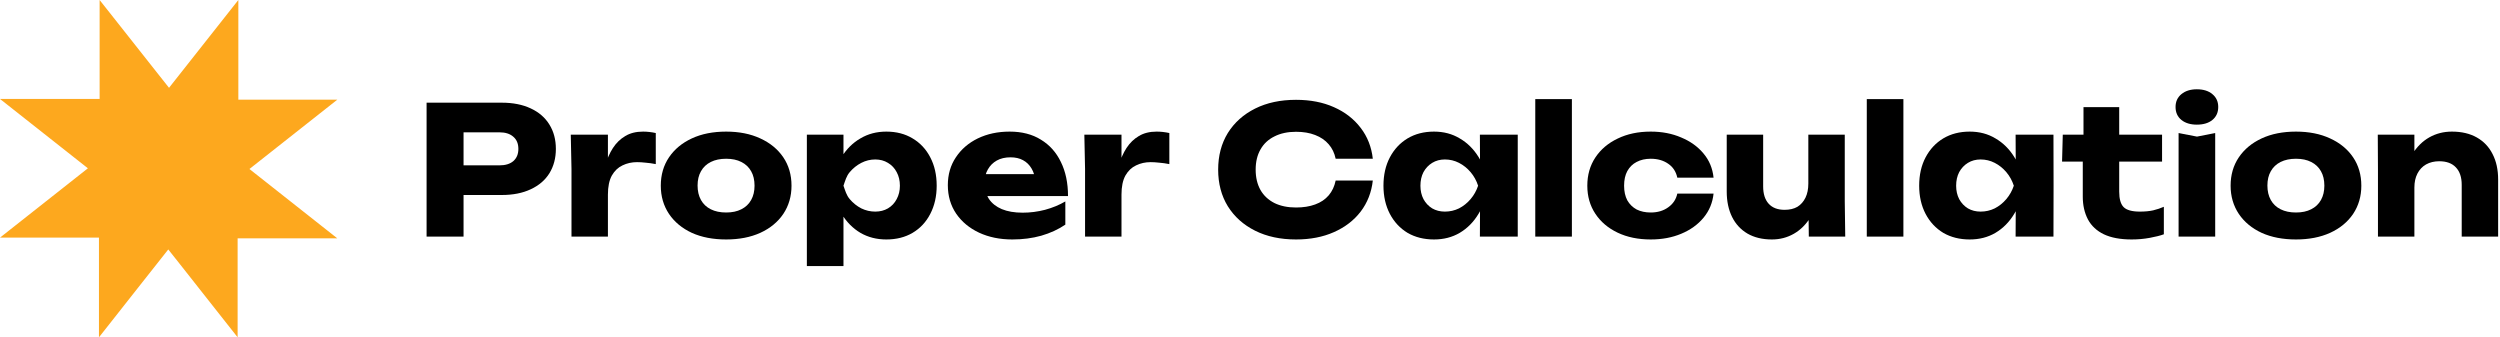 <?xml version="1.0" encoding="UTF-8"?> <svg xmlns="http://www.w3.org/2000/svg" width="252" height="34" viewBox="0 0 252 34" fill="none"><path d="M34 10.048H24.025V0L17.037 8.852L10.042 0V9.975H0L8.858 16.964L0 23.952H9.975V34L14.316 28.493L15.852 26.55L16.963 25.142L16.988 25.178L18.148 26.641L23.952 34V24.025H34L25.142 17.036L34 10.048Z" fill="#FDA81E"></path><path d="M239.68 13.572H243.37V17.676V23.85H239.698V17.118L239.68 13.572ZM247.15 13.266C248.134 13.266 248.974 13.464 249.67 13.86C250.366 14.256 250.894 14.814 251.254 15.534C251.626 16.254 251.812 17.106 251.812 18.09V23.85H248.14V18.63C248.14 17.862 247.942 17.274 247.546 16.866C247.162 16.458 246.604 16.254 245.872 16.254C245.368 16.254 244.924 16.362 244.54 16.578C244.168 16.794 243.88 17.1 243.676 17.496C243.472 17.892 243.37 18.36 243.37 18.9L242.236 18.306C242.38 17.214 242.686 16.296 243.154 15.552C243.622 14.796 244.198 14.226 244.882 13.842C245.566 13.458 246.322 13.266 247.15 13.266Z" fill="black"></path><path d="M231.434 24.138C230.114 24.138 228.962 23.916 227.978 23.472C226.994 23.016 226.226 22.38 225.674 21.564C225.122 20.736 224.846 19.788 224.846 18.72C224.846 17.628 225.122 16.674 225.674 15.858C226.226 15.042 226.994 14.406 227.978 13.95C228.962 13.494 230.114 13.266 231.434 13.266C232.742 13.266 233.888 13.494 234.872 13.95C235.868 14.406 236.642 15.042 237.194 15.858C237.746 16.674 238.022 17.628 238.022 18.72C238.022 19.788 237.746 20.736 237.194 21.564C236.642 22.38 235.868 23.016 234.872 23.472C233.888 23.916 232.742 24.138 231.434 24.138ZM231.434 21.42C232.034 21.42 232.544 21.312 232.964 21.096C233.396 20.88 233.726 20.568 233.954 20.16C234.182 19.752 234.296 19.272 234.296 18.72C234.296 18.144 234.182 17.658 233.954 17.262C233.726 16.854 233.396 16.542 232.964 16.326C232.544 16.11 232.034 16.002 231.434 16.002C230.834 16.002 230.318 16.11 229.886 16.326C229.454 16.542 229.124 16.854 228.896 17.262C228.668 17.658 228.554 18.138 228.554 18.702C228.554 19.266 228.668 19.752 228.896 20.16C229.124 20.568 229.454 20.88 229.886 21.096C230.318 21.312 230.834 21.42 231.434 21.42Z" fill="black"></path><path d="M219.602 13.41L221.456 13.77L223.292 13.41V23.85H219.602V13.41ZM221.438 12.564C220.802 12.564 220.286 12.408 219.89 12.096C219.494 11.772 219.296 11.334 219.296 10.782C219.296 10.242 219.494 9.81 219.89 9.486C220.286 9.162 220.802 9 221.438 9C222.098 9 222.62 9.162 223.004 9.486C223.4 9.81 223.598 10.242 223.598 10.782C223.598 11.334 223.4 11.772 223.004 12.096C222.62 12.408 222.098 12.564 221.438 12.564Z" fill="black"></path><path d="M207.856 16.29L207.928 13.572H210.016V10.8H213.616V13.572H217.936V16.29H213.616V19.314C213.616 20.058 213.766 20.58 214.066 20.88C214.366 21.18 214.912 21.33 215.704 21.33C216.208 21.33 216.652 21.288 217.036 21.204C217.432 21.108 217.792 20.988 218.116 20.844V23.616C217.756 23.748 217.282 23.868 216.694 23.976C216.106 24.084 215.5 24.138 214.876 24.138C213.736 24.138 212.8 23.964 212.068 23.616C211.348 23.268 210.814 22.77 210.466 22.122C210.118 21.462 209.944 20.694 209.944 19.818V16.29H207.856Z" fill="black"></path><path d="M203.173 23.85L203.191 20.272V18.72V17.428L203.173 13.572H206.989L207 18.702L206.989 23.85H203.173ZM204.037 18.72C203.869 19.8 203.533 20.748 203.029 21.564C202.537 22.38 201.907 23.016 201.139 23.472C200.383 23.916 199.519 24.138 198.547 24.138C197.539 24.138 196.651 23.916 195.883 23.472C195.127 23.016 194.533 22.38 194.101 21.564C193.669 20.736 193.453 19.788 193.453 18.72C193.453 17.628 193.669 16.674 194.101 15.858C194.533 15.042 195.127 14.406 195.883 13.95C196.651 13.494 197.539 13.266 198.547 13.266C199.519 13.266 200.383 13.494 201.139 13.95C201.907 14.394 202.543 15.024 203.047 15.84C203.551 16.644 203.881 17.604 204.037 18.72ZM197.179 18.72C197.179 19.224 197.281 19.674 197.485 20.07C197.701 20.466 197.995 20.778 198.367 21.006C198.739 21.222 199.165 21.33 199.645 21.33C200.149 21.33 200.623 21.222 201.067 21.006C201.511 20.778 201.901 20.466 202.237 20.07C202.573 19.674 202.825 19.224 202.993 18.72C202.825 18.204 202.573 17.748 202.237 17.352C201.901 16.956 201.511 16.644 201.067 16.416C200.623 16.188 200.149 16.074 199.645 16.074C199.165 16.074 198.739 16.188 198.367 16.416C197.995 16.644 197.701 16.956 197.485 17.352C197.281 17.748 197.179 18.204 197.179 18.72Z" fill="black"></path><path d="M188.172 9.99H191.862V23.85H188.172V9.99Z" fill="black"></path><path d="M178.608 24.138C177.648 24.138 176.826 23.94 176.142 23.544C175.47 23.148 174.954 22.59 174.594 21.87C174.234 21.138 174.054 20.286 174.054 19.314V13.572H177.726V18.792C177.726 19.548 177.912 20.13 178.284 20.538C178.656 20.946 179.19 21.15 179.886 21.15C180.402 21.15 180.834 21.048 181.182 20.844C181.53 20.628 181.8 20.322 181.992 19.926C182.184 19.53 182.28 19.056 182.28 18.504L183.414 19.098C183.282 20.19 182.982 21.114 182.514 21.87C182.058 22.614 181.494 23.178 180.822 23.562C180.15 23.946 179.412 24.138 178.608 24.138ZM182.328 23.85L182.28 19.728V13.572H185.952V20.304L186 23.85H182.328Z" fill="black"></path><path d="M172.727 19.512C172.631 20.436 172.295 21.246 171.719 21.942C171.143 22.638 170.393 23.178 169.469 23.562C168.557 23.946 167.531 24.138 166.391 24.138C165.131 24.138 164.021 23.91 163.061 23.454C162.101 22.998 161.351 22.362 160.811 21.546C160.271 20.73 160.001 19.788 160.001 18.72C160.001 17.64 160.271 16.692 160.811 15.876C161.351 15.06 162.101 14.424 163.061 13.968C164.021 13.5 165.131 13.266 166.391 13.266C167.531 13.266 168.557 13.464 169.469 13.86C170.393 14.244 171.143 14.784 171.719 15.48C172.295 16.164 172.631 16.974 172.727 17.91H169.073C168.941 17.298 168.635 16.83 168.155 16.506C167.675 16.17 167.087 16.002 166.391 16.002C165.851 16.002 165.377 16.11 164.969 16.326C164.573 16.53 164.261 16.836 164.033 17.244C163.817 17.64 163.709 18.132 163.709 18.72C163.709 19.296 163.817 19.788 164.033 20.196C164.261 20.592 164.573 20.898 164.969 21.114C165.377 21.318 165.851 21.42 166.391 21.42C167.087 21.42 167.675 21.246 168.155 20.898C168.647 20.55 168.953 20.088 169.073 19.512H172.727Z" fill="black"></path><path d="M154.756 9.99H158.446V23.85H154.756V9.99Z" fill="black"></path><path d="M149.173 23.85L149.191 20.142V18.72V17.298L149.173 13.572H152.989V18.72V23.85H149.173ZM150.037 18.72C149.869 19.8 149.533 20.748 149.029 21.564C148.537 22.38 147.907 23.016 147.139 23.472C146.383 23.916 145.519 24.138 144.547 24.138C143.539 24.138 142.651 23.916 141.883 23.472C141.127 23.016 140.533 22.38 140.101 21.564C139.669 20.736 139.453 19.788 139.453 18.72C139.453 17.628 139.669 16.674 140.101 15.858C140.533 15.042 141.127 14.406 141.883 13.95C142.651 13.494 143.539 13.266 144.547 13.266C145.519 13.266 146.383 13.494 147.139 13.95C147.907 14.394 148.543 15.024 149.047 15.84C149.551 16.644 149.881 17.604 150.037 18.72ZM143.179 18.72C143.179 19.224 143.281 19.674 143.485 20.07C143.701 20.466 143.995 20.778 144.367 21.006C144.739 21.222 145.165 21.33 145.645 21.33C146.149 21.33 146.623 21.222 147.067 21.006C147.511 20.778 147.901 20.466 148.237 20.07C148.573 19.674 148.825 19.224 148.993 18.72C148.825 18.204 148.573 17.748 148.237 17.352C147.901 16.956 147.511 16.644 147.067 16.416C146.623 16.188 146.149 16.074 145.645 16.074C145.165 16.074 144.739 16.188 144.367 16.416C143.995 16.644 143.701 16.956 143.485 17.352C143.281 17.748 143.179 18.204 143.179 18.72Z" fill="black"></path><path d="M138.379 18.198C138.247 19.386 137.839 20.43 137.155 21.33C136.471 22.218 135.571 22.908 134.455 23.4C133.351 23.892 132.079 24.138 130.639 24.138C129.067 24.138 127.693 23.844 126.517 23.256C125.341 22.668 124.423 21.846 123.763 20.79C123.115 19.734 122.791 18.504 122.791 17.1C122.791 15.696 123.115 14.466 123.763 13.41C124.423 12.354 125.341 11.532 126.517 10.944C127.693 10.356 129.067 10.062 130.639 10.062C132.079 10.062 133.351 10.308 134.455 10.8C135.571 11.292 136.471 11.988 137.155 12.888C137.839 13.776 138.247 14.814 138.379 16.002H134.635C134.515 15.426 134.281 14.94 133.933 14.544C133.585 14.136 133.129 13.824 132.565 13.608C132.013 13.392 131.371 13.284 130.639 13.284C129.799 13.284 129.073 13.44 128.461 13.752C127.849 14.052 127.381 14.49 127.057 15.066C126.733 15.63 126.571 16.308 126.571 17.1C126.571 17.892 126.733 18.576 127.057 19.152C127.381 19.716 127.849 20.154 128.461 20.466C129.073 20.766 129.799 20.916 130.639 20.916C131.371 20.916 132.013 20.814 132.565 20.61C133.129 20.406 133.585 20.1 133.933 19.692C134.281 19.284 134.515 18.786 134.635 18.198H138.379Z" fill="black"></path><path d="M109.302 13.572H113.046L113.046 17.244V23.85H109.374V17.028L109.302 13.572ZM117.87 13.41V16.542C117.51 16.47 117.168 16.422 116.844 16.398C116.532 16.362 116.244 16.344 115.98 16.344C115.452 16.344 114.966 16.452 114.522 16.668C114.078 16.872 113.718 17.214 113.442 17.694C113.178 18.174 113.046 18.816 113.046 19.62L112.344 18.756C112.44 18.012 112.584 17.316 112.776 16.668C112.968 16.008 113.226 15.426 113.55 14.922C113.886 14.406 114.3 14.004 114.792 13.716C115.284 13.416 115.884 13.266 116.592 13.266C116.796 13.266 117.006 13.278 117.222 13.302C117.438 13.326 117.654 13.362 117.87 13.41Z" fill="black"></path><path d="M102.04 24.138C100.792 24.138 99.676 23.91 98.692 23.454C97.72 22.998 96.952 22.362 96.388 21.546C95.824 20.718 95.542 19.758 95.542 18.666C95.542 17.598 95.812 16.662 96.352 15.858C96.892 15.042 97.63 14.406 98.566 13.95C99.514 13.494 100.582 13.266 101.77 13.266C103.006 13.266 104.056 13.536 104.92 14.076C105.796 14.604 106.468 15.354 106.936 16.326C107.416 17.298 107.656 18.444 107.656 19.764H98.512V17.55H105.586L104.38 18.324C104.332 17.796 104.2 17.352 103.984 16.992C103.768 16.62 103.48 16.338 103.12 16.146C102.772 15.954 102.352 15.858 101.86 15.858C101.32 15.858 100.858 15.966 100.474 16.182C100.09 16.398 99.79 16.698 99.574 17.082C99.358 17.454 99.25 17.892 99.25 18.396C99.25 19.044 99.394 19.596 99.682 20.052C99.982 20.496 100.414 20.838 100.978 21.078C101.554 21.318 102.256 21.438 103.084 21.438C103.84 21.438 104.59 21.342 105.334 21.15C106.09 20.946 106.774 20.664 107.386 20.304V22.644C106.678 23.124 105.868 23.496 104.956 23.76C104.056 24.012 103.084 24.138 102.04 24.138Z" fill="black"></path><path d="M81.332 13.572H85.022V16.524L84.86 16.956V19.836L85.022 20.682V26.82H81.332V13.572ZM83.852 18.72C84.008 17.604 84.332 16.644 84.824 15.84C85.328 15.024 85.964 14.394 86.732 13.95C87.5 13.494 88.37 13.266 89.342 13.266C90.35 13.266 91.232 13.494 91.988 13.95C92.756 14.406 93.35 15.042 93.77 15.858C94.202 16.674 94.418 17.628 94.418 18.72C94.418 19.788 94.202 20.736 93.77 21.564C93.35 22.38 92.756 23.016 91.988 23.472C91.232 23.916 90.35 24.138 89.342 24.138C88.37 24.138 87.5 23.916 86.732 23.472C85.964 23.016 85.334 22.38 84.842 21.564C84.35 20.748 84.02 19.8 83.852 18.72ZM90.71 18.72C90.71 18.204 90.602 17.748 90.386 17.352C90.182 16.956 89.888 16.644 89.504 16.416C89.132 16.188 88.706 16.074 88.226 16.074C87.734 16.074 87.266 16.188 86.822 16.416C86.378 16.644 85.988 16.956 85.652 17.352C85.316 17.748 85.202 18.204 85.022 18.72C85.202 19.224 85.316 19.674 85.652 20.07C85.988 20.466 86.378 20.778 86.822 21.006C87.266 21.222 87.734 21.33 88.226 21.33C88.706 21.33 89.132 21.222 89.504 21.006C89.888 20.778 90.182 20.466 90.386 20.07C90.602 19.674 90.71 19.224 90.71 18.72Z" fill="black"></path><path d="M73.196 24.138C71.876 24.138 70.724 23.916 69.74 23.472C68.756 23.016 67.988 22.38 67.436 21.564C66.884 20.736 66.608 19.788 66.608 18.72C66.608 17.628 66.884 16.674 67.436 15.858C67.988 15.042 68.756 14.406 69.74 13.95C70.724 13.494 71.876 13.266 73.196 13.266C74.504 13.266 75.65 13.494 76.634 13.95C77.63 14.406 78.404 15.042 78.956 15.858C79.508 16.674 79.784 17.628 79.784 18.72C79.784 19.788 79.508 20.736 78.956 21.564C78.404 22.38 77.63 23.016 76.634 23.472C75.65 23.916 74.504 24.138 73.196 24.138ZM73.196 21.42C73.796 21.42 74.306 21.312 74.726 21.096C75.158 20.88 75.488 20.568 75.716 20.16C75.944 19.752 76.058 19.272 76.058 18.72C76.058 18.144 75.944 17.658 75.716 17.262C75.488 16.854 75.158 16.542 74.726 16.326C74.306 16.11 73.796 16.002 73.196 16.002C72.596 16.002 72.08 16.11 71.648 16.326C71.216 16.542 70.886 16.854 70.658 17.262C70.43 17.658 70.316 18.138 70.316 18.702C70.316 19.266 70.43 19.752 70.658 20.16C70.886 20.568 71.216 20.88 71.648 21.096C72.08 21.312 72.596 21.42 73.196 21.42Z" fill="black"></path><path d="M57.534 13.572H61.278L61.278 17.244V23.85H57.606V17.028L57.534 13.572ZM66.102 13.41V16.542C65.742 16.47 65.4 16.422 65.076 16.398C64.764 16.362 64.476 16.344 64.212 16.344C63.684 16.344 63.198 16.452 62.754 16.668C62.31 16.872 61.95 17.214 61.674 17.694C61.41 18.174 61.278 18.816 61.278 19.62L60.576 18.756C60.672 18.012 60.816 17.316 61.008 16.668C61.2 16.008 61.458 15.426 61.782 14.922C62.118 14.406 62.532 14.004 63.024 13.716C63.516 13.416 64.116 13.266 64.824 13.266C65.028 13.266 65.238 13.278 65.454 13.302C65.67 13.326 65.886 13.362 66.102 13.41Z" fill="black"></path><path d="M50.578 10.35C51.706 10.35 52.678 10.542 53.494 10.926C54.322 11.31 54.952 11.856 55.384 12.564C55.816 13.26 56.032 14.076 56.032 15.012C56.032 15.936 55.816 16.752 55.384 17.46C54.952 18.156 54.322 18.696 53.494 19.08C52.678 19.464 51.706 19.656 50.578 19.656H44.728V16.668H50.344C50.944 16.668 51.412 16.524 51.748 16.236C52.084 15.936 52.252 15.528 52.252 15.012C52.252 14.484 52.084 14.076 51.748 13.788C51.412 13.488 50.944 13.338 50.344 13.338H45.052L46.726 11.61V23.85H43V10.35H50.578Z" fill="black"></path></svg> 